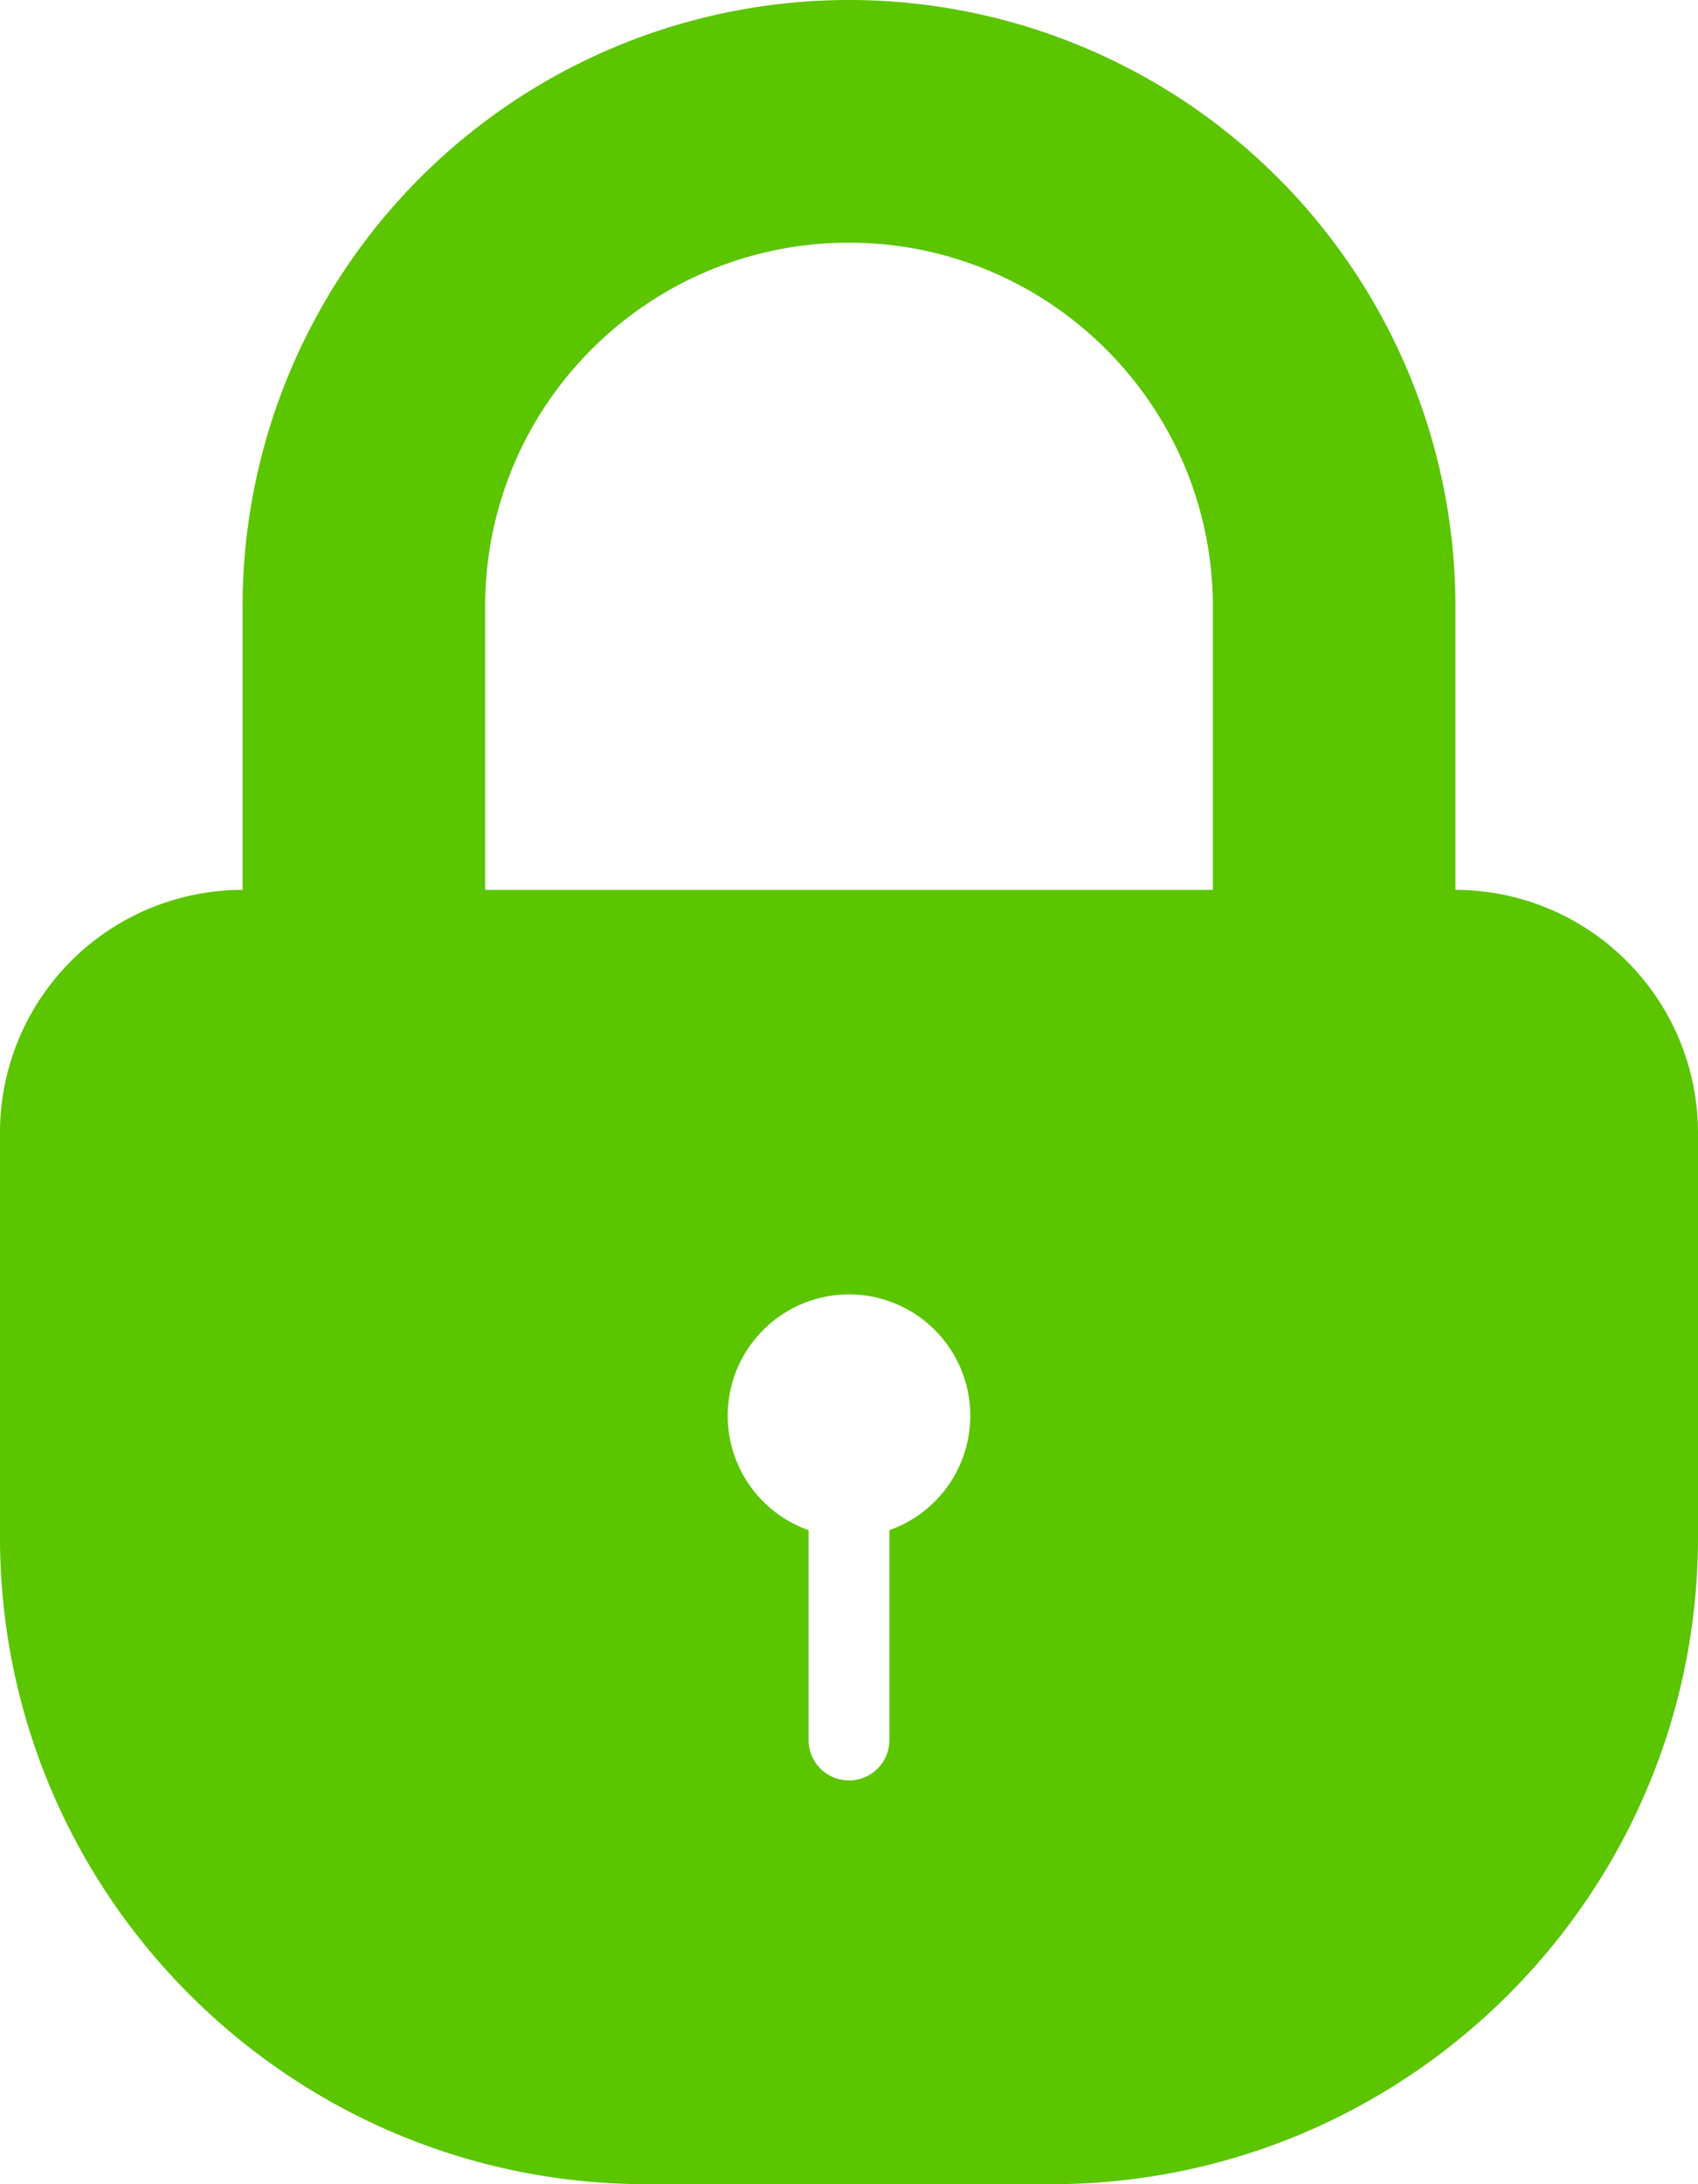 <?xml version="1.0" encoding="UTF-8"?> <svg xmlns="http://www.w3.org/2000/svg" viewBox="0 0 21 27"> <path fill="#5BC500" d="M3 11V7.5a7.5 7.5 0 1 1 15 0V11c1.66.005 3 1.35 3 3.01V19c0 4.41-3.581 8-8 8H8c-4.414 0-8-3.582-8-8v-4.99A3.002 3.002 0 0 1 3 11zm7 7.915v2.594a.5.5 0 0 0 1 0v-2.594a1.5 1.5 0 1 0-1 0zM6 11h9V7.5C15 5.016 12.98 3 10.5 3 8.015 3 6 5.01 6 7.5V11z"></path> </svg> 